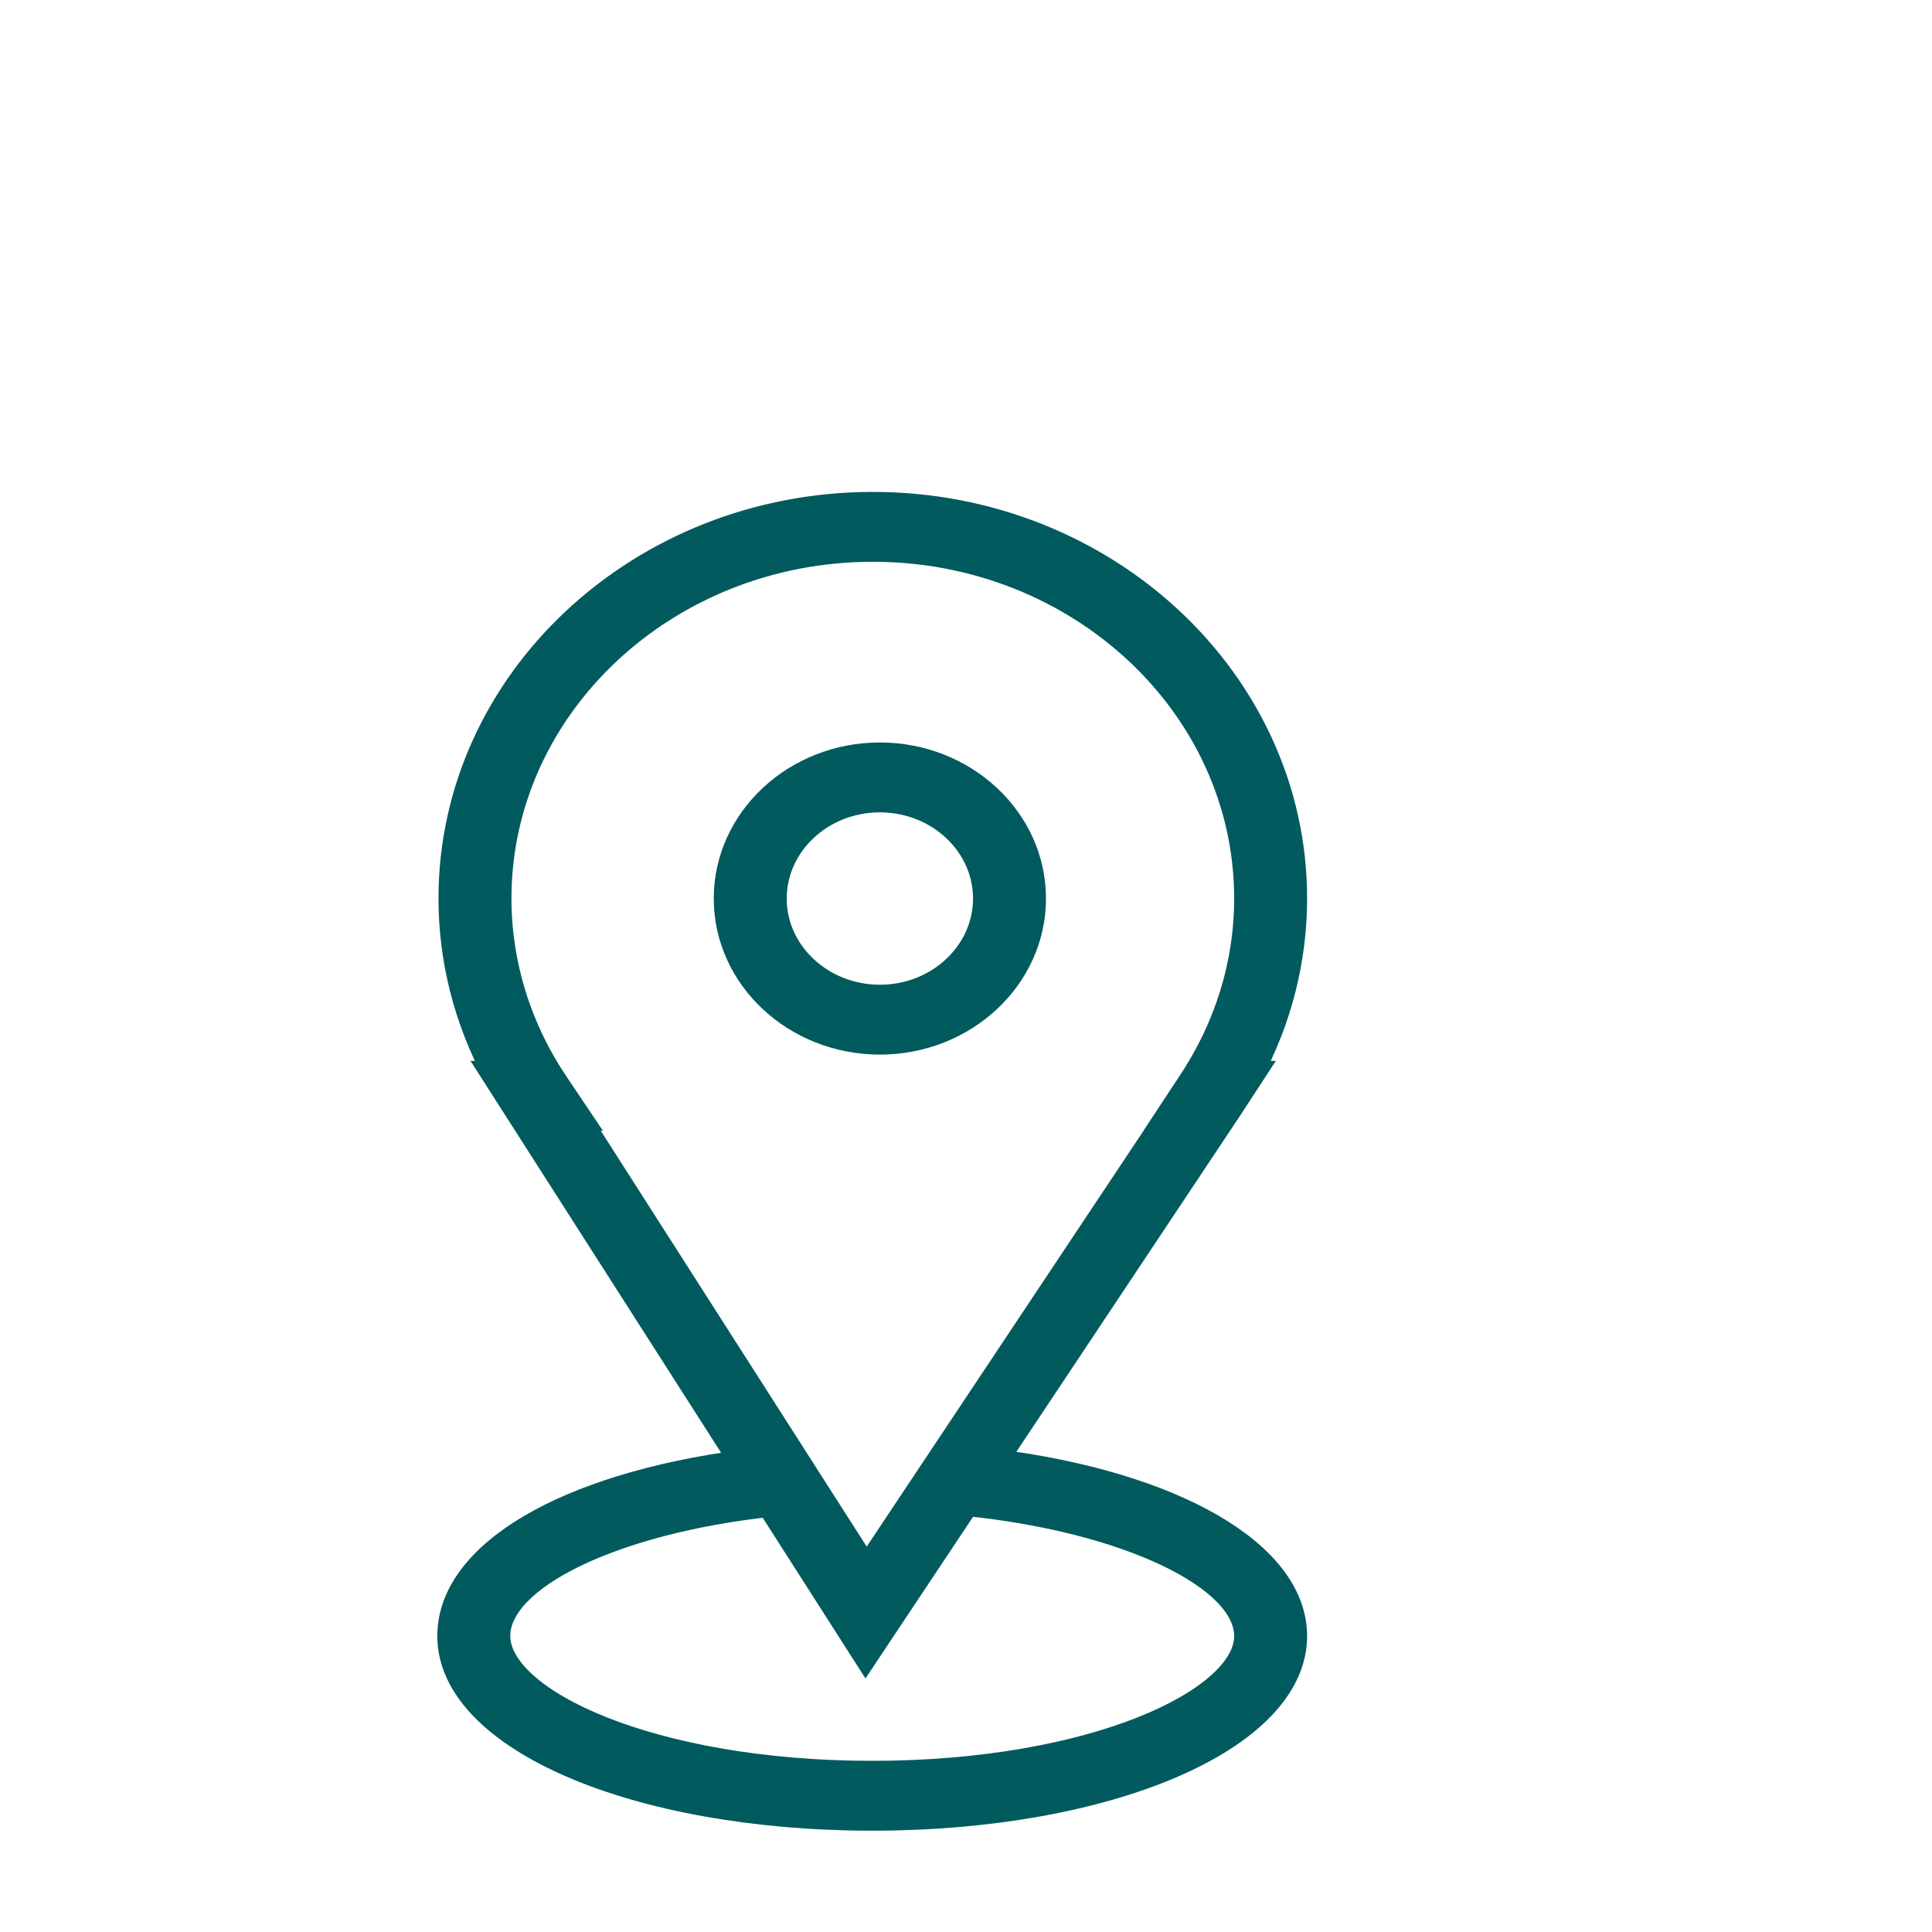 <?xml version="1.0" encoding="UTF-8"?> <svg xmlns="http://www.w3.org/2000/svg" viewBox="0 0 75.00 75.00" data-guides="{&quot;vertical&quot;:[],&quot;horizontal&quot;:[]}"><defs></defs><path fill="#005a5e" stroke="#005a5e" fill-opacity="1" stroke-width="1" stroke-opacity="1" fill-rule="evenodd" id="tSvg3b6dd4cf7" title="Path 5" d="M38.596 56.746C41.648 52.161 44.7 47.576 47.752 42.991C48.036 42.555 48.32 42.119 48.604 41.684C48.576 41.684 48.548 41.684 48.52 41.684C49.652 39.572 50.242 37.243 50.242 34.881C50.242 26.453 42.904 19.596 33.883 19.596C24.862 19.596 17.522 26.453 17.522 34.881C17.522 37.246 18.114 39.57 19.244 41.684C19.222 41.684 19.2 41.684 19.178 41.684C22.396 46.716 25.615 51.748 28.833 56.781C21.982 57.686 17.476 60.318 17.476 63.511C17.476 67.468 24.672 70.567 33.859 70.567C43.046 70.567 50.242 67.468 50.242 63.511C50.242 60.303 45.526 57.611 38.596 56.746ZM21.585 42.084C20.13 39.928 19.356 37.431 19.354 34.881C19.354 27.397 25.872 21.308 33.883 21.308C41.894 21.308 48.41 27.397 48.41 34.881C48.41 37.424 47.639 39.914 46.18 42.084C45.892 42.521 45.605 42.958 45.317 43.395C45.32 43.395 45.323 43.395 45.326 43.395C41.43 49.248 37.533 55.101 33.637 60.954C29.893 55.101 26.15 49.248 22.407 43.395C22.427 43.395 22.447 43.395 22.467 43.395C22.173 42.958 21.879 42.521 21.585 42.084ZM33.859 68.855C25.284 68.855 19.308 66.038 19.308 63.511C19.308 61.218 23.808 59.056 29.861 58.387C31.11 60.339 32.358 62.291 33.606 64.243C34.913 62.28 36.219 60.316 37.526 58.353C43.676 58.976 48.41 61.192 48.41 63.511C48.41 66.039 42.434 68.855 33.859 68.855Z"></path><path fill="#005a5e" stroke="#005a5e" fill-opacity="1" stroke-width="1" stroke-opacity="1" fill-rule="evenodd" id="tSvged0221ee43" title="Path 6" d="M34.157 40.439C37.436 40.439 40.105 37.946 40.105 34.881C40.105 31.817 37.436 29.323 34.157 29.323C30.877 29.323 28.208 31.817 28.208 34.881C28.208 37.946 30.877 40.439 34.157 40.439ZM34.157 31.035C36.429 31.038 38.27 32.758 38.273 34.881C38.273 37.002 36.426 38.727 34.157 38.727C31.887 38.727 30.04 37.002 30.04 34.881C30.043 32.758 31.884 31.038 34.157 31.035Z"></path></svg> 